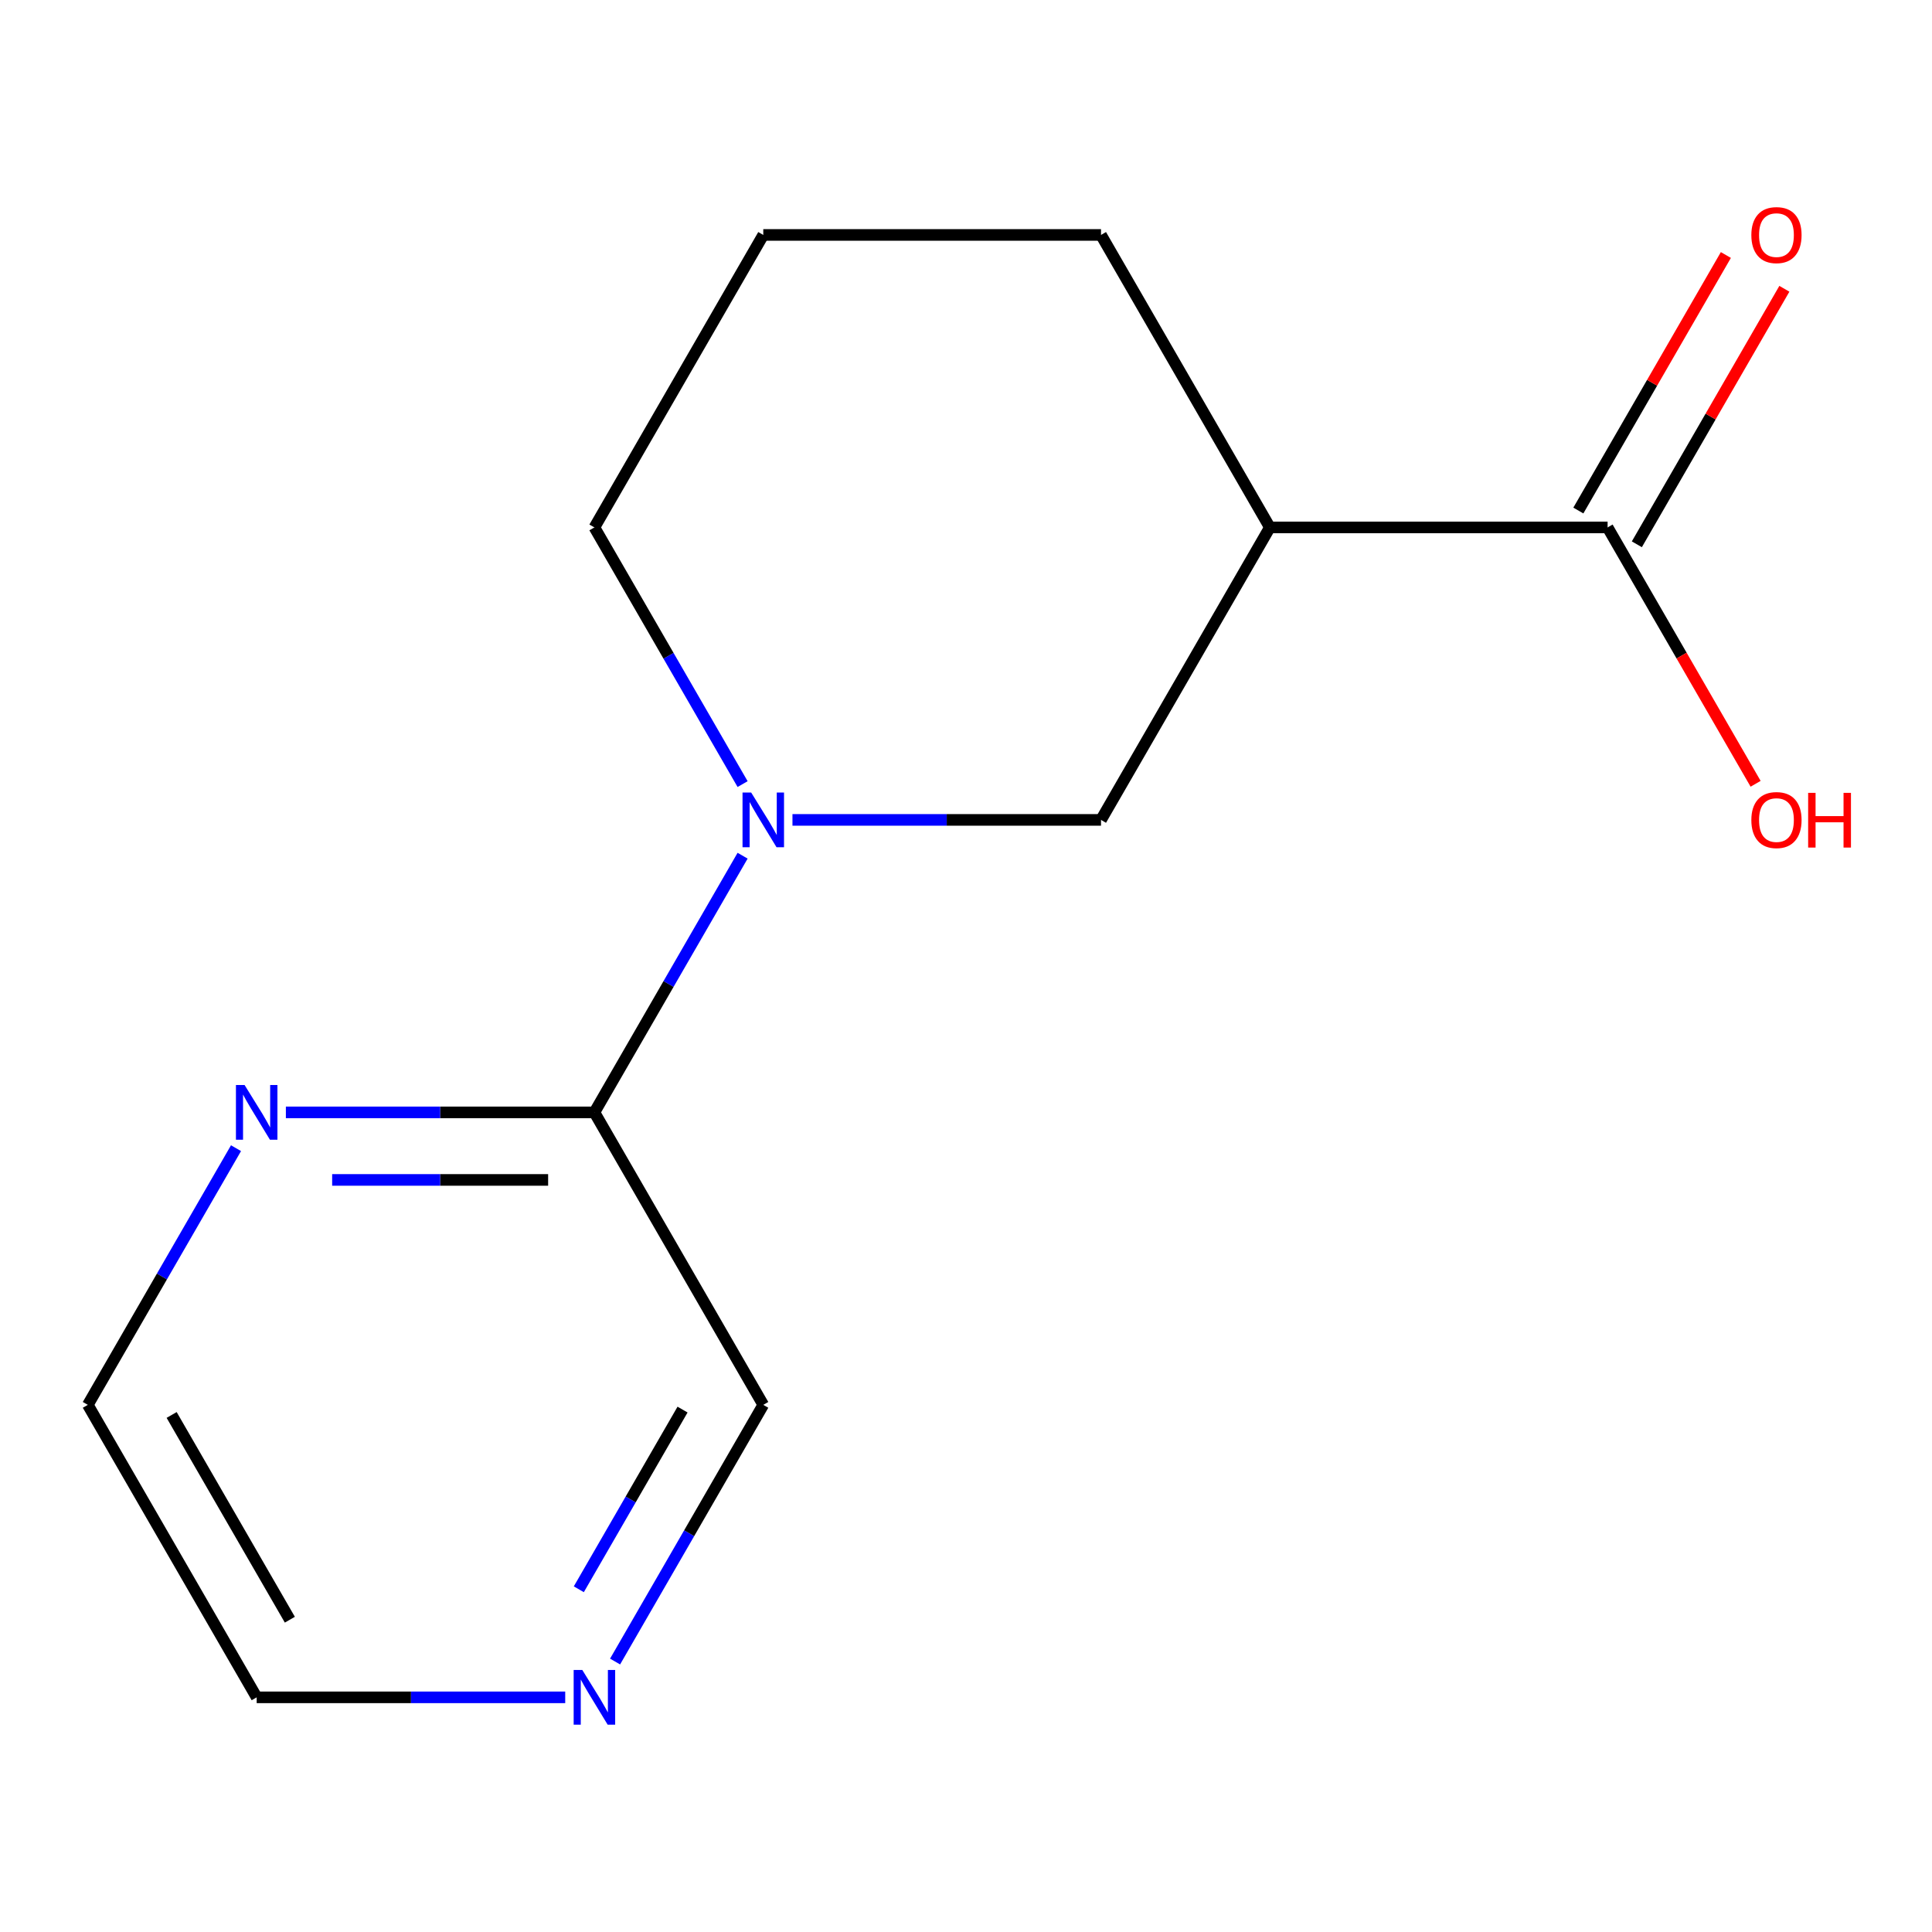 <?xml version='1.0' encoding='iso-8859-1'?>
<svg version='1.1' baseProfile='full'
              xmlns='http://www.w3.org/2000/svg'
                      xmlns:rdkit='http://www.rdkit.org/xml'
                      xmlns:xlink='http://www.w3.org/1999/xlink'
                  xml:space='preserve'
width='1000px' height='1000px' viewBox='0 0 1000 1000'>
<!-- END OF HEADER -->
<rect style='opacity:1.0;fill:#FFFFFF;stroke:none' width='1000' height='1000' x='0' y='0'> </rect>
<path class='bond-2' d='M 410.18,424.379 L 490.029,424.379' style='fill:none;fill-rule:evenodd;stroke:#0000FF;stroke-width:6px;stroke-linecap:butt;stroke-linejoin:miter;stroke-opacity:1' />
<path class='bond-2' d='M 490.029,424.379 L 569.878,424.379' style='fill:none;fill-rule:evenodd;stroke:#000000;stroke-width:6px;stroke-linecap:butt;stroke-linejoin:miter;stroke-opacity:1' />
<path class='bond-3' d='M 384.371,442.909 L 346.019,509.338' style='fill:none;fill-rule:evenodd;stroke:#0000FF;stroke-width:6px;stroke-linecap:butt;stroke-linejoin:miter;stroke-opacity:1' />
<path class='bond-3' d='M 346.019,509.338 L 307.666,575.767' style='fill:none;fill-rule:evenodd;stroke:#000000;stroke-width:6px;stroke-linecap:butt;stroke-linejoin:miter;stroke-opacity:1' />
<path class='bond-8' d='M 384.371,405.849 L 346.019,339.42' style='fill:none;fill-rule:evenodd;stroke:#0000FF;stroke-width:6px;stroke-linecap:butt;stroke-linejoin:miter;stroke-opacity:1' />
<path class='bond-8' d='M 346.019,339.42 L 307.666,272.991' style='fill:none;fill-rule:evenodd;stroke:#000000;stroke-width:6px;stroke-linecap:butt;stroke-linejoin:miter;stroke-opacity:1' />
<path class='bond-0' d='M 657.281,272.991 L 569.878,424.379' style='fill:none;fill-rule:evenodd;stroke:#000000;stroke-width:6px;stroke-linecap:butt;stroke-linejoin:miter;stroke-opacity:1' />
<path class='bond-1' d='M 657.281,272.991 L 832.089,272.991' style='fill:none;fill-rule:evenodd;stroke:#000000;stroke-width:6px;stroke-linecap:butt;stroke-linejoin:miter;stroke-opacity:1' />
<path class='bond-14' d='M 657.281,272.991 L 569.878,121.603' style='fill:none;fill-rule:evenodd;stroke:#000000;stroke-width:6px;stroke-linecap:butt;stroke-linejoin:miter;stroke-opacity:1' />
<path class='bond-5' d='M 847.228,281.731 L 885.407,215.602' style='fill:none;fill-rule:evenodd;stroke:#000000;stroke-width:6px;stroke-linecap:butt;stroke-linejoin:miter;stroke-opacity:1' />
<path class='bond-5' d='M 885.407,215.602 L 923.587,149.474' style='fill:none;fill-rule:evenodd;stroke:#FF0000;stroke-width:6px;stroke-linecap:butt;stroke-linejoin:miter;stroke-opacity:1' />
<path class='bond-5' d='M 816.95,264.251 L 855.13,198.122' style='fill:none;fill-rule:evenodd;stroke:#000000;stroke-width:6px;stroke-linecap:butt;stroke-linejoin:miter;stroke-opacity:1' />
<path class='bond-5' d='M 855.13,198.122 L 893.309,131.993' style='fill:none;fill-rule:evenodd;stroke:#FF0000;stroke-width:6px;stroke-linecap:butt;stroke-linejoin:miter;stroke-opacity:1' />
<path class='bond-7' d='M 832.089,272.991 L 870.396,339.34' style='fill:none;fill-rule:evenodd;stroke:#000000;stroke-width:6px;stroke-linecap:butt;stroke-linejoin:miter;stroke-opacity:1' />
<path class='bond-7' d='M 870.396,339.34 L 908.702,405.689' style='fill:none;fill-rule:evenodd;stroke:#FF0000;stroke-width:6px;stroke-linecap:butt;stroke-linejoin:miter;stroke-opacity:1' />
<path class='bond-4' d='M 307.666,575.767 L 227.817,575.767' style='fill:none;fill-rule:evenodd;stroke:#000000;stroke-width:6px;stroke-linecap:butt;stroke-linejoin:miter;stroke-opacity:1' />
<path class='bond-4' d='M 227.817,575.767 L 147.969,575.767' style='fill:none;fill-rule:evenodd;stroke:#0000FF;stroke-width:6px;stroke-linecap:butt;stroke-linejoin:miter;stroke-opacity:1' />
<path class='bond-4' d='M 283.711,610.728 L 227.817,610.728' style='fill:none;fill-rule:evenodd;stroke:#000000;stroke-width:6px;stroke-linecap:butt;stroke-linejoin:miter;stroke-opacity:1' />
<path class='bond-4' d='M 227.817,610.728 L 171.923,610.728' style='fill:none;fill-rule:evenodd;stroke:#0000FF;stroke-width:6px;stroke-linecap:butt;stroke-linejoin:miter;stroke-opacity:1' />
<path class='bond-9' d='M 307.666,575.767 L 395.07,727.155' style='fill:none;fill-rule:evenodd;stroke:#000000;stroke-width:6px;stroke-linecap:butt;stroke-linejoin:miter;stroke-opacity:1' />
<path class='bond-12' d='M 122.16,594.297 L 83.807,660.726' style='fill:none;fill-rule:evenodd;stroke:#0000FF;stroke-width:6px;stroke-linecap:butt;stroke-linejoin:miter;stroke-opacity:1' />
<path class='bond-12' d='M 83.807,660.726 L 45.455,727.155' style='fill:none;fill-rule:evenodd;stroke:#000000;stroke-width:6px;stroke-linecap:butt;stroke-linejoin:miter;stroke-opacity:1' />
<path class='bond-6' d='M 318.364,860.012 L 356.717,793.583' style='fill:none;fill-rule:evenodd;stroke:#0000FF;stroke-width:6px;stroke-linecap:butt;stroke-linejoin:miter;stroke-opacity:1' />
<path class='bond-6' d='M 356.717,793.583 L 395.07,727.155' style='fill:none;fill-rule:evenodd;stroke:#000000;stroke-width:6px;stroke-linecap:butt;stroke-linejoin:miter;stroke-opacity:1' />
<path class='bond-6' d='M 299.593,822.603 L 326.44,776.103' style='fill:none;fill-rule:evenodd;stroke:#0000FF;stroke-width:6px;stroke-linecap:butt;stroke-linejoin:miter;stroke-opacity:1' />
<path class='bond-6' d='M 326.44,776.103 L 353.286,729.602' style='fill:none;fill-rule:evenodd;stroke:#000000;stroke-width:6px;stroke-linecap:butt;stroke-linejoin:miter;stroke-opacity:1' />
<path class='bond-13' d='M 292.556,878.542 L 212.707,878.542' style='fill:none;fill-rule:evenodd;stroke:#0000FF;stroke-width:6px;stroke-linecap:butt;stroke-linejoin:miter;stroke-opacity:1' />
<path class='bond-13' d='M 212.707,878.542 L 132.858,878.542' style='fill:none;fill-rule:evenodd;stroke:#000000;stroke-width:6px;stroke-linecap:butt;stroke-linejoin:miter;stroke-opacity:1' />
<path class='bond-11' d='M 307.666,272.991 L 395.07,121.603' style='fill:none;fill-rule:evenodd;stroke:#000000;stroke-width:6px;stroke-linecap:butt;stroke-linejoin:miter;stroke-opacity:1' />
<path class='bond-10' d='M 569.878,121.603 L 395.07,121.603' style='fill:none;fill-rule:evenodd;stroke:#000000;stroke-width:6px;stroke-linecap:butt;stroke-linejoin:miter;stroke-opacity:1' />
<path class='bond-15' d='M 45.455,727.155 L 132.858,878.542' style='fill:none;fill-rule:evenodd;stroke:#000000;stroke-width:6px;stroke-linecap:butt;stroke-linejoin:miter;stroke-opacity:1' />
<path class='bond-15' d='M 88.843,732.382 L 150.025,838.353' style='fill:none;fill-rule:evenodd;stroke:#000000;stroke-width:6px;stroke-linecap:butt;stroke-linejoin:miter;stroke-opacity:1' />
<path  class='atom-0' d='M 388.81 410.219
L 398.09 425.219
Q 399.01 426.699, 400.49 429.379
Q 401.97 432.059, 402.05 432.219
L 402.05 410.219
L 405.81 410.219
L 405.81 438.539
L 401.93 438.539
L 391.97 422.139
Q 390.81 420.219, 389.57 418.019
Q 388.37 415.819, 388.01 415.139
L 388.01 438.539
L 384.33 438.539
L 384.33 410.219
L 388.81 410.219
' fill='#0000FF'/>
<path  class='atom-5' d='M 126.598 561.607
L 135.878 576.607
Q 136.798 578.087, 138.278 580.767
Q 139.758 583.447, 139.838 583.607
L 139.838 561.607
L 143.598 561.607
L 143.598 589.927
L 139.718 589.927
L 129.758 573.527
Q 128.598 571.607, 127.358 569.407
Q 126.158 567.207, 125.798 566.527
L 125.798 589.927
L 122.118 589.927
L 122.118 561.607
L 126.598 561.607
' fill='#0000FF'/>
<path  class='atom-6' d='M 906.493 121.683
Q 906.493 114.883, 909.853 111.083
Q 913.213 107.283, 919.493 107.283
Q 925.773 107.283, 929.133 111.083
Q 932.493 114.883, 932.493 121.683
Q 932.493 128.563, 929.093 132.483
Q 925.693 136.363, 919.493 136.363
Q 913.253 136.363, 909.853 132.483
Q 906.493 128.603, 906.493 121.683
M 919.493 133.163
Q 923.813 133.163, 926.133 130.283
Q 928.493 127.363, 928.493 121.683
Q 928.493 116.123, 926.133 113.323
Q 923.813 110.483, 919.493 110.483
Q 915.173 110.483, 912.813 113.283
Q 910.493 116.083, 910.493 121.683
Q 910.493 127.403, 912.813 130.283
Q 915.173 133.163, 919.493 133.163
' fill='#FF0000'/>
<path  class='atom-7' d='M 301.406 864.382
L 310.686 879.382
Q 311.606 880.862, 313.086 883.542
Q 314.566 886.222, 314.646 886.382
L 314.646 864.382
L 318.406 864.382
L 318.406 892.702
L 314.526 892.702
L 304.566 876.302
Q 303.406 874.382, 302.166 872.182
Q 300.966 869.982, 300.606 869.302
L 300.606 892.702
L 296.926 892.702
L 296.926 864.382
L 301.406 864.382
' fill='#0000FF'/>
<path  class='atom-8' d='M 906.493 424.459
Q 906.493 417.659, 909.853 413.859
Q 913.213 410.059, 919.493 410.059
Q 925.773 410.059, 929.133 413.859
Q 932.493 417.659, 932.493 424.459
Q 932.493 431.339, 929.093 435.259
Q 925.693 439.139, 919.493 439.139
Q 913.253 439.139, 909.853 435.259
Q 906.493 431.379, 906.493 424.459
M 919.493 435.939
Q 923.813 435.939, 926.133 433.059
Q 928.493 430.139, 928.493 424.459
Q 928.493 418.899, 926.133 416.099
Q 923.813 413.259, 919.493 413.259
Q 915.173 413.259, 912.813 416.059
Q 910.493 418.859, 910.493 424.459
Q 910.493 430.179, 912.813 433.059
Q 915.173 435.939, 919.493 435.939
' fill='#FF0000'/>
<path  class='atom-8' d='M 935.893 410.379
L 939.733 410.379
L 939.733 422.419
L 954.213 422.419
L 954.213 410.379
L 958.053 410.379
L 958.053 438.699
L 954.213 438.699
L 954.213 425.619
L 939.733 425.619
L 939.733 438.699
L 935.893 438.699
L 935.893 410.379
' fill='#FF0000'/>
</svg>
